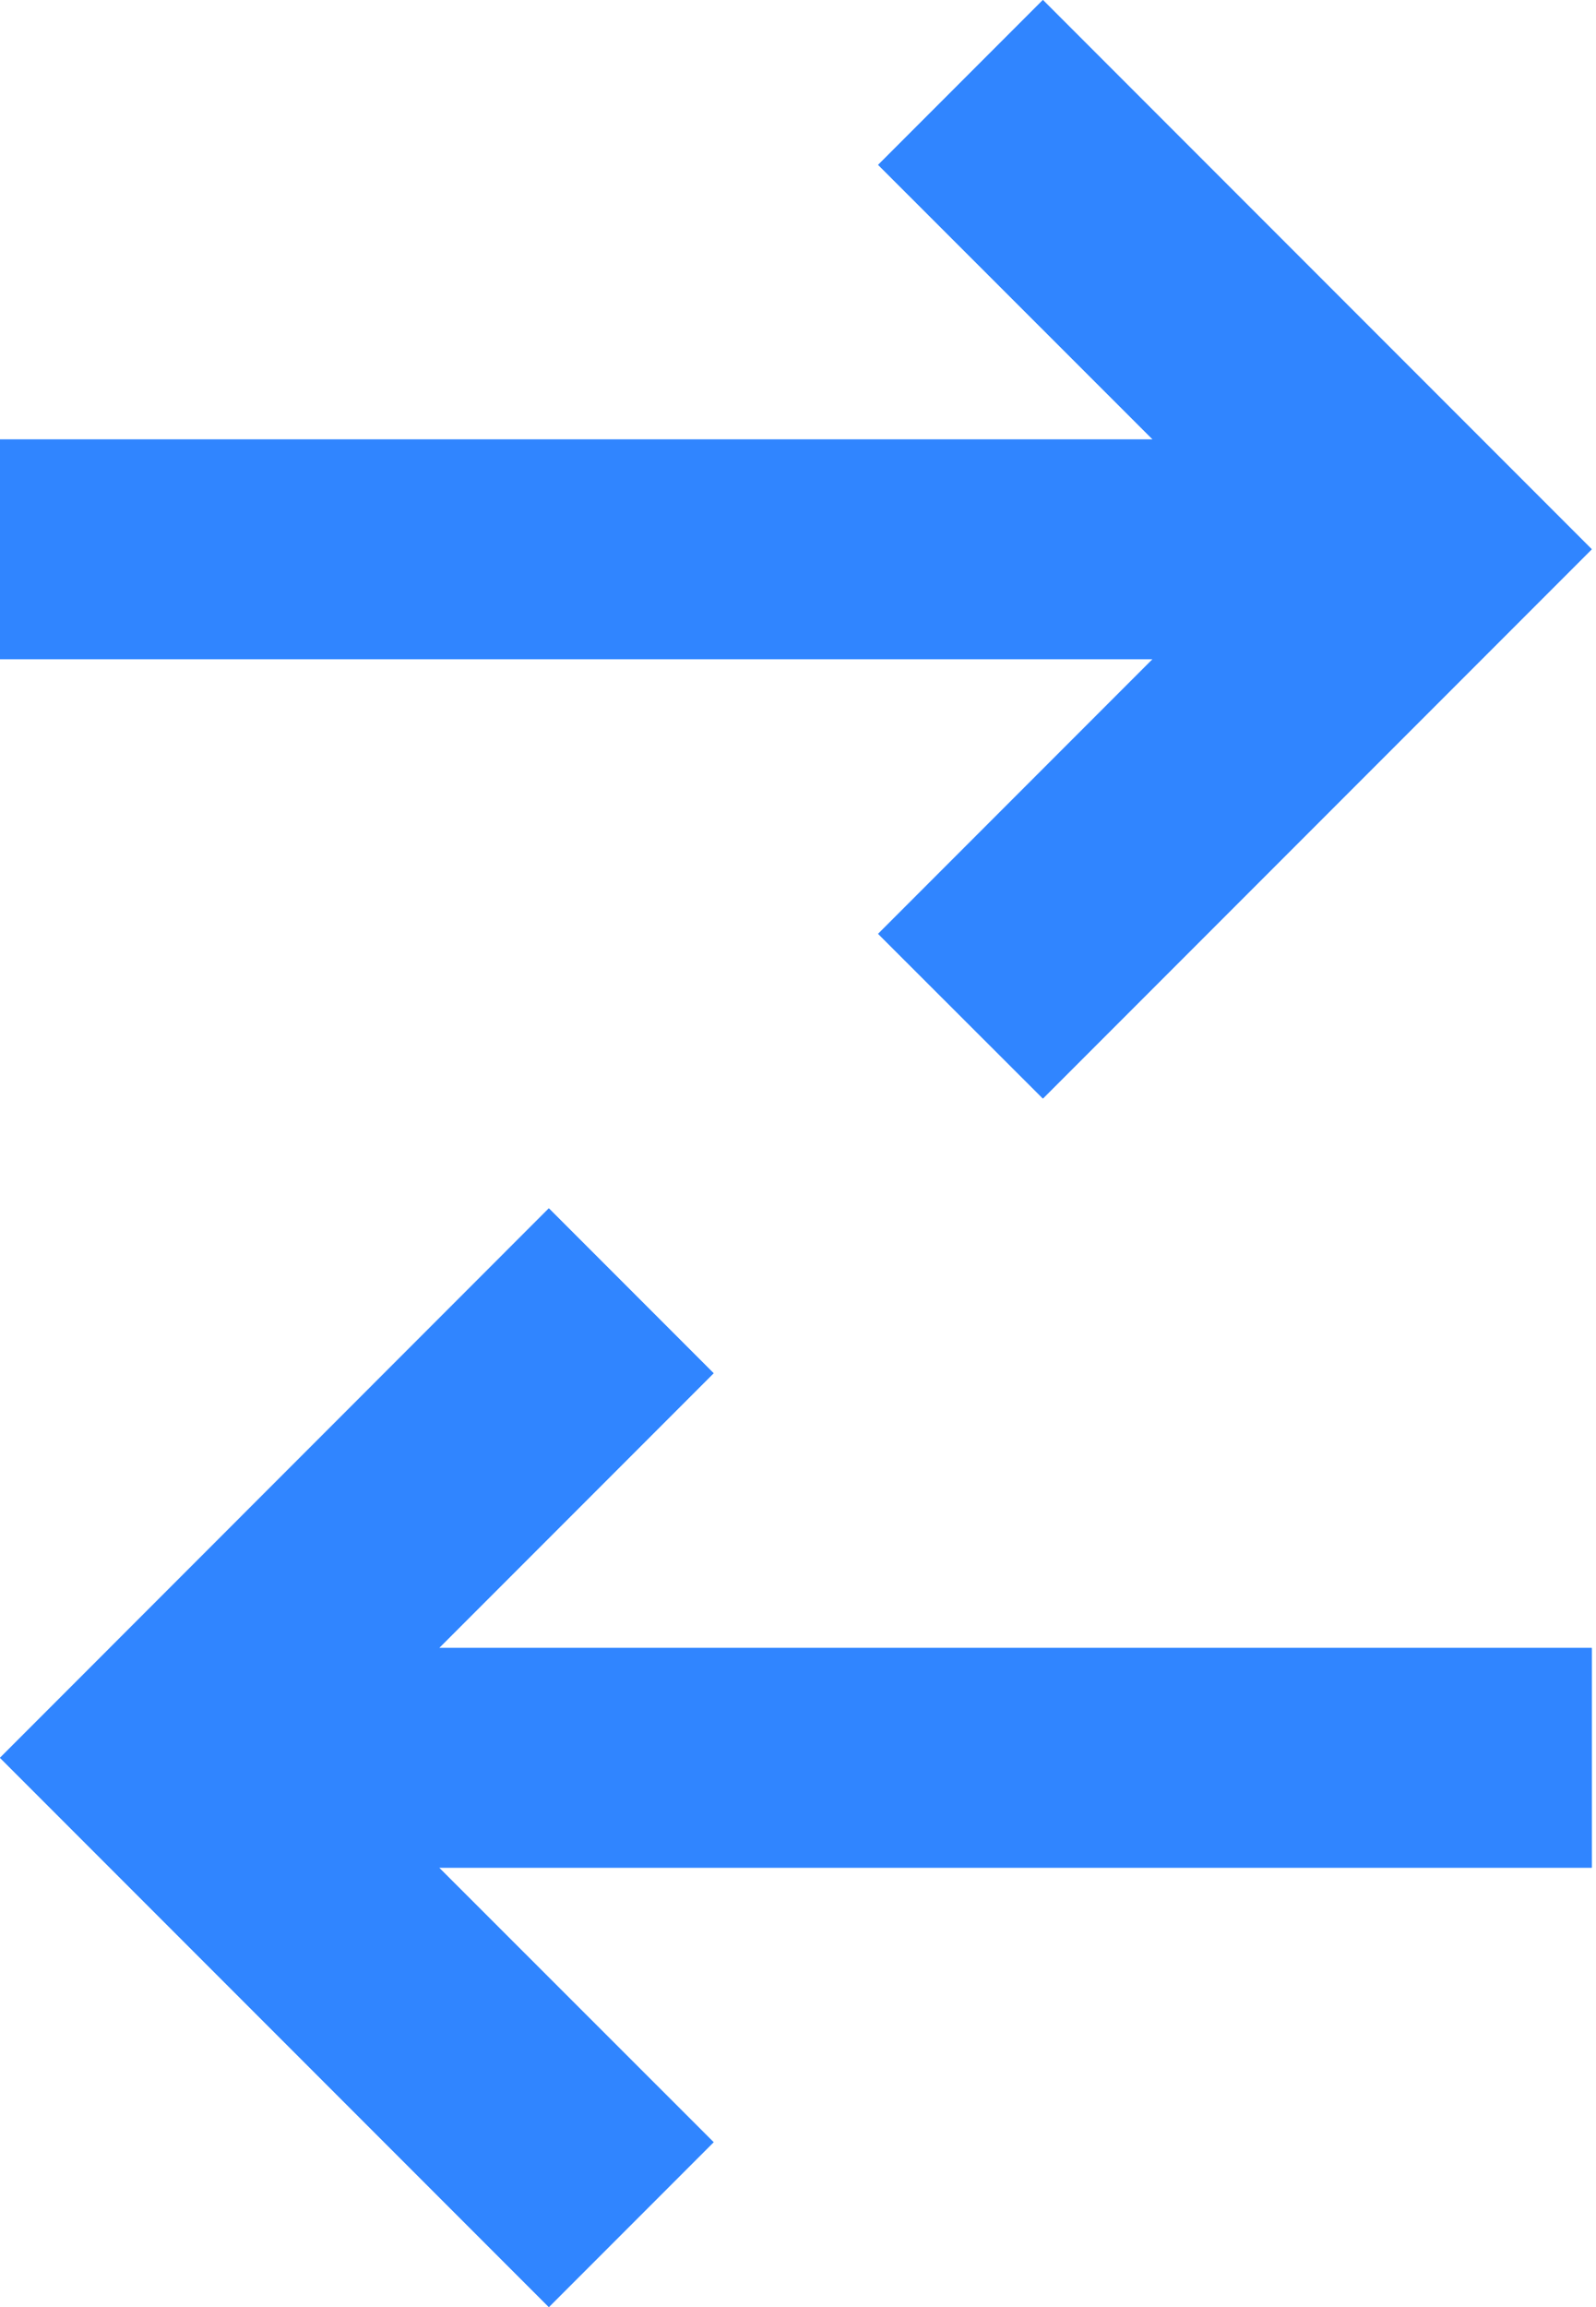 <svg width="9" height="13" viewBox="0 0 9 13" fill="none" xmlns="http://www.w3.org/2000/svg">
<path d="M4.952 0.929L5.881 0L8.976 3.095L5.881 6.19L4.952 5.262L6.5 3.714H0V2.476H6.5L4.952 0.929Z" fill="#3085FF"/>
<path fill-rule="evenodd" clip-rule="evenodd" d="M0 2.476V3.714H6.5L4.952 5.262L5.881 6.19L8.976 3.095L5.881 0L4.952 0.929L6.5 2.476H0Z" fill="#3085FF"/>
<path d="M4.024 7.738L3.095 6.809L0 9.905L3.095 13L4.024 12.071L2.476 10.524H8.976V9.286H2.476L4.024 7.738Z" fill="#3085FF"/>
<path fill-rule="evenodd" clip-rule="evenodd" d="M8.976 9.286V10.524H2.476L4.024 12.071L3.095 13L0 9.905L3.095 6.809L4.024 7.738L2.476 9.286H8.976Z" fill="#3085FF"/>
</svg>
